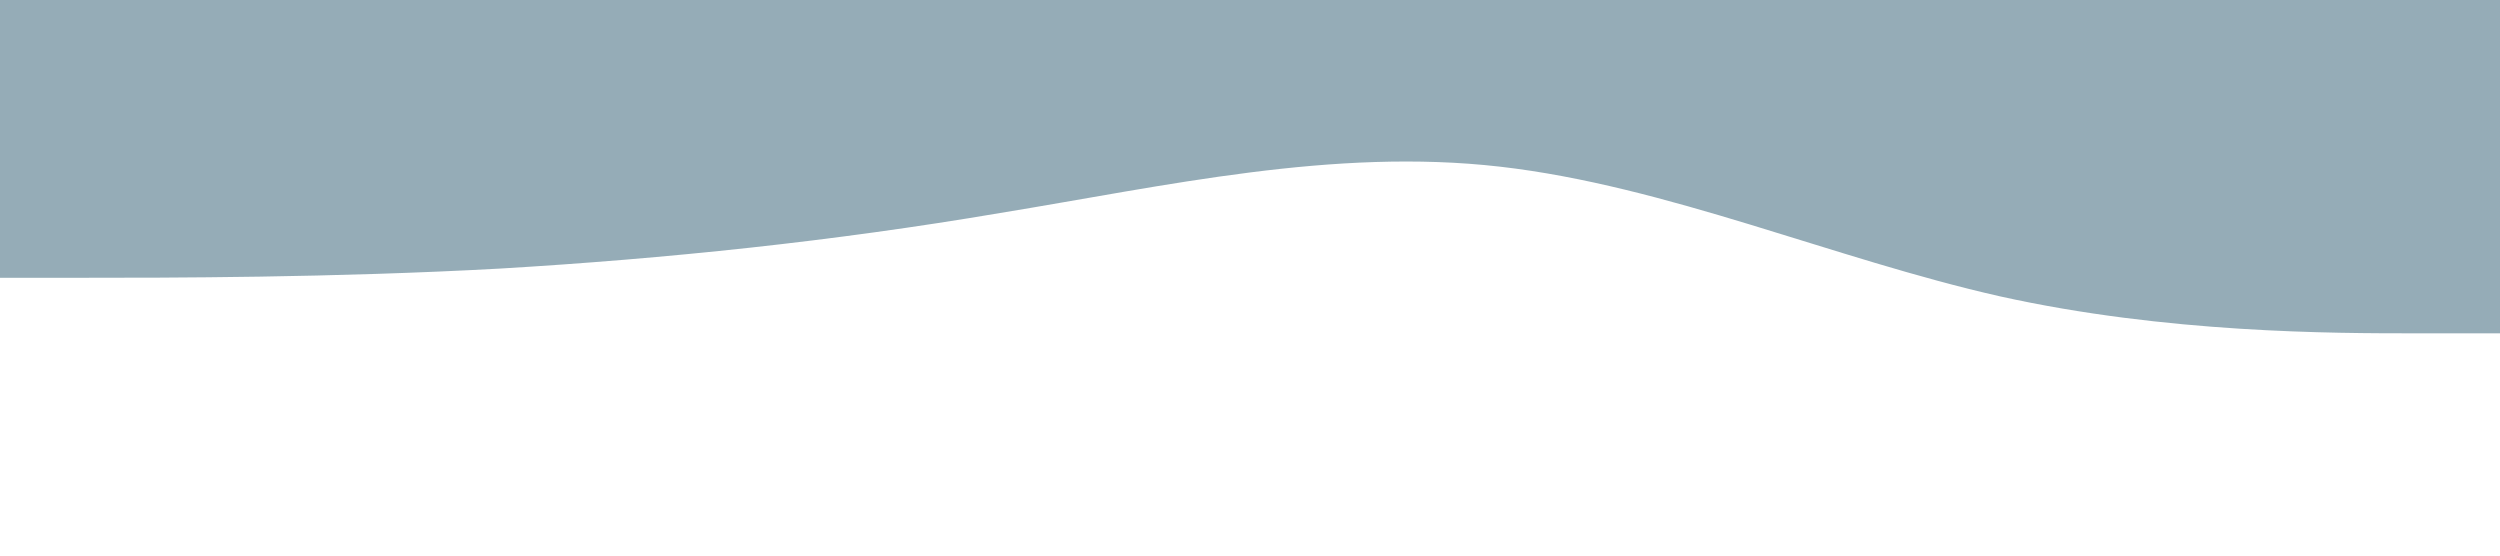 <?xml version="1.0" encoding="UTF-8" standalone="no"?> <svg xmlns="http://www.w3.org/2000/svg" viewBox="0 0 1440 320"> <path fill="#95acb7" fill-opacity="1" d="M0,160L48,160C96,160,192,160,288,154.7C384,149,480,139,576,122.7C672,107,768,85,864,96C960,107,1056,149,1152,170.7C1248,192,1344,192,1392,192L1440,192L1440,0L1392,0C1344,0,1248,0,1152,0C1056,0,960,0,864,0C768,0,672,0,576,0C480,0,384,0,288,0C192,0,96,0,48,0L0,0Z"></path> </svg> 